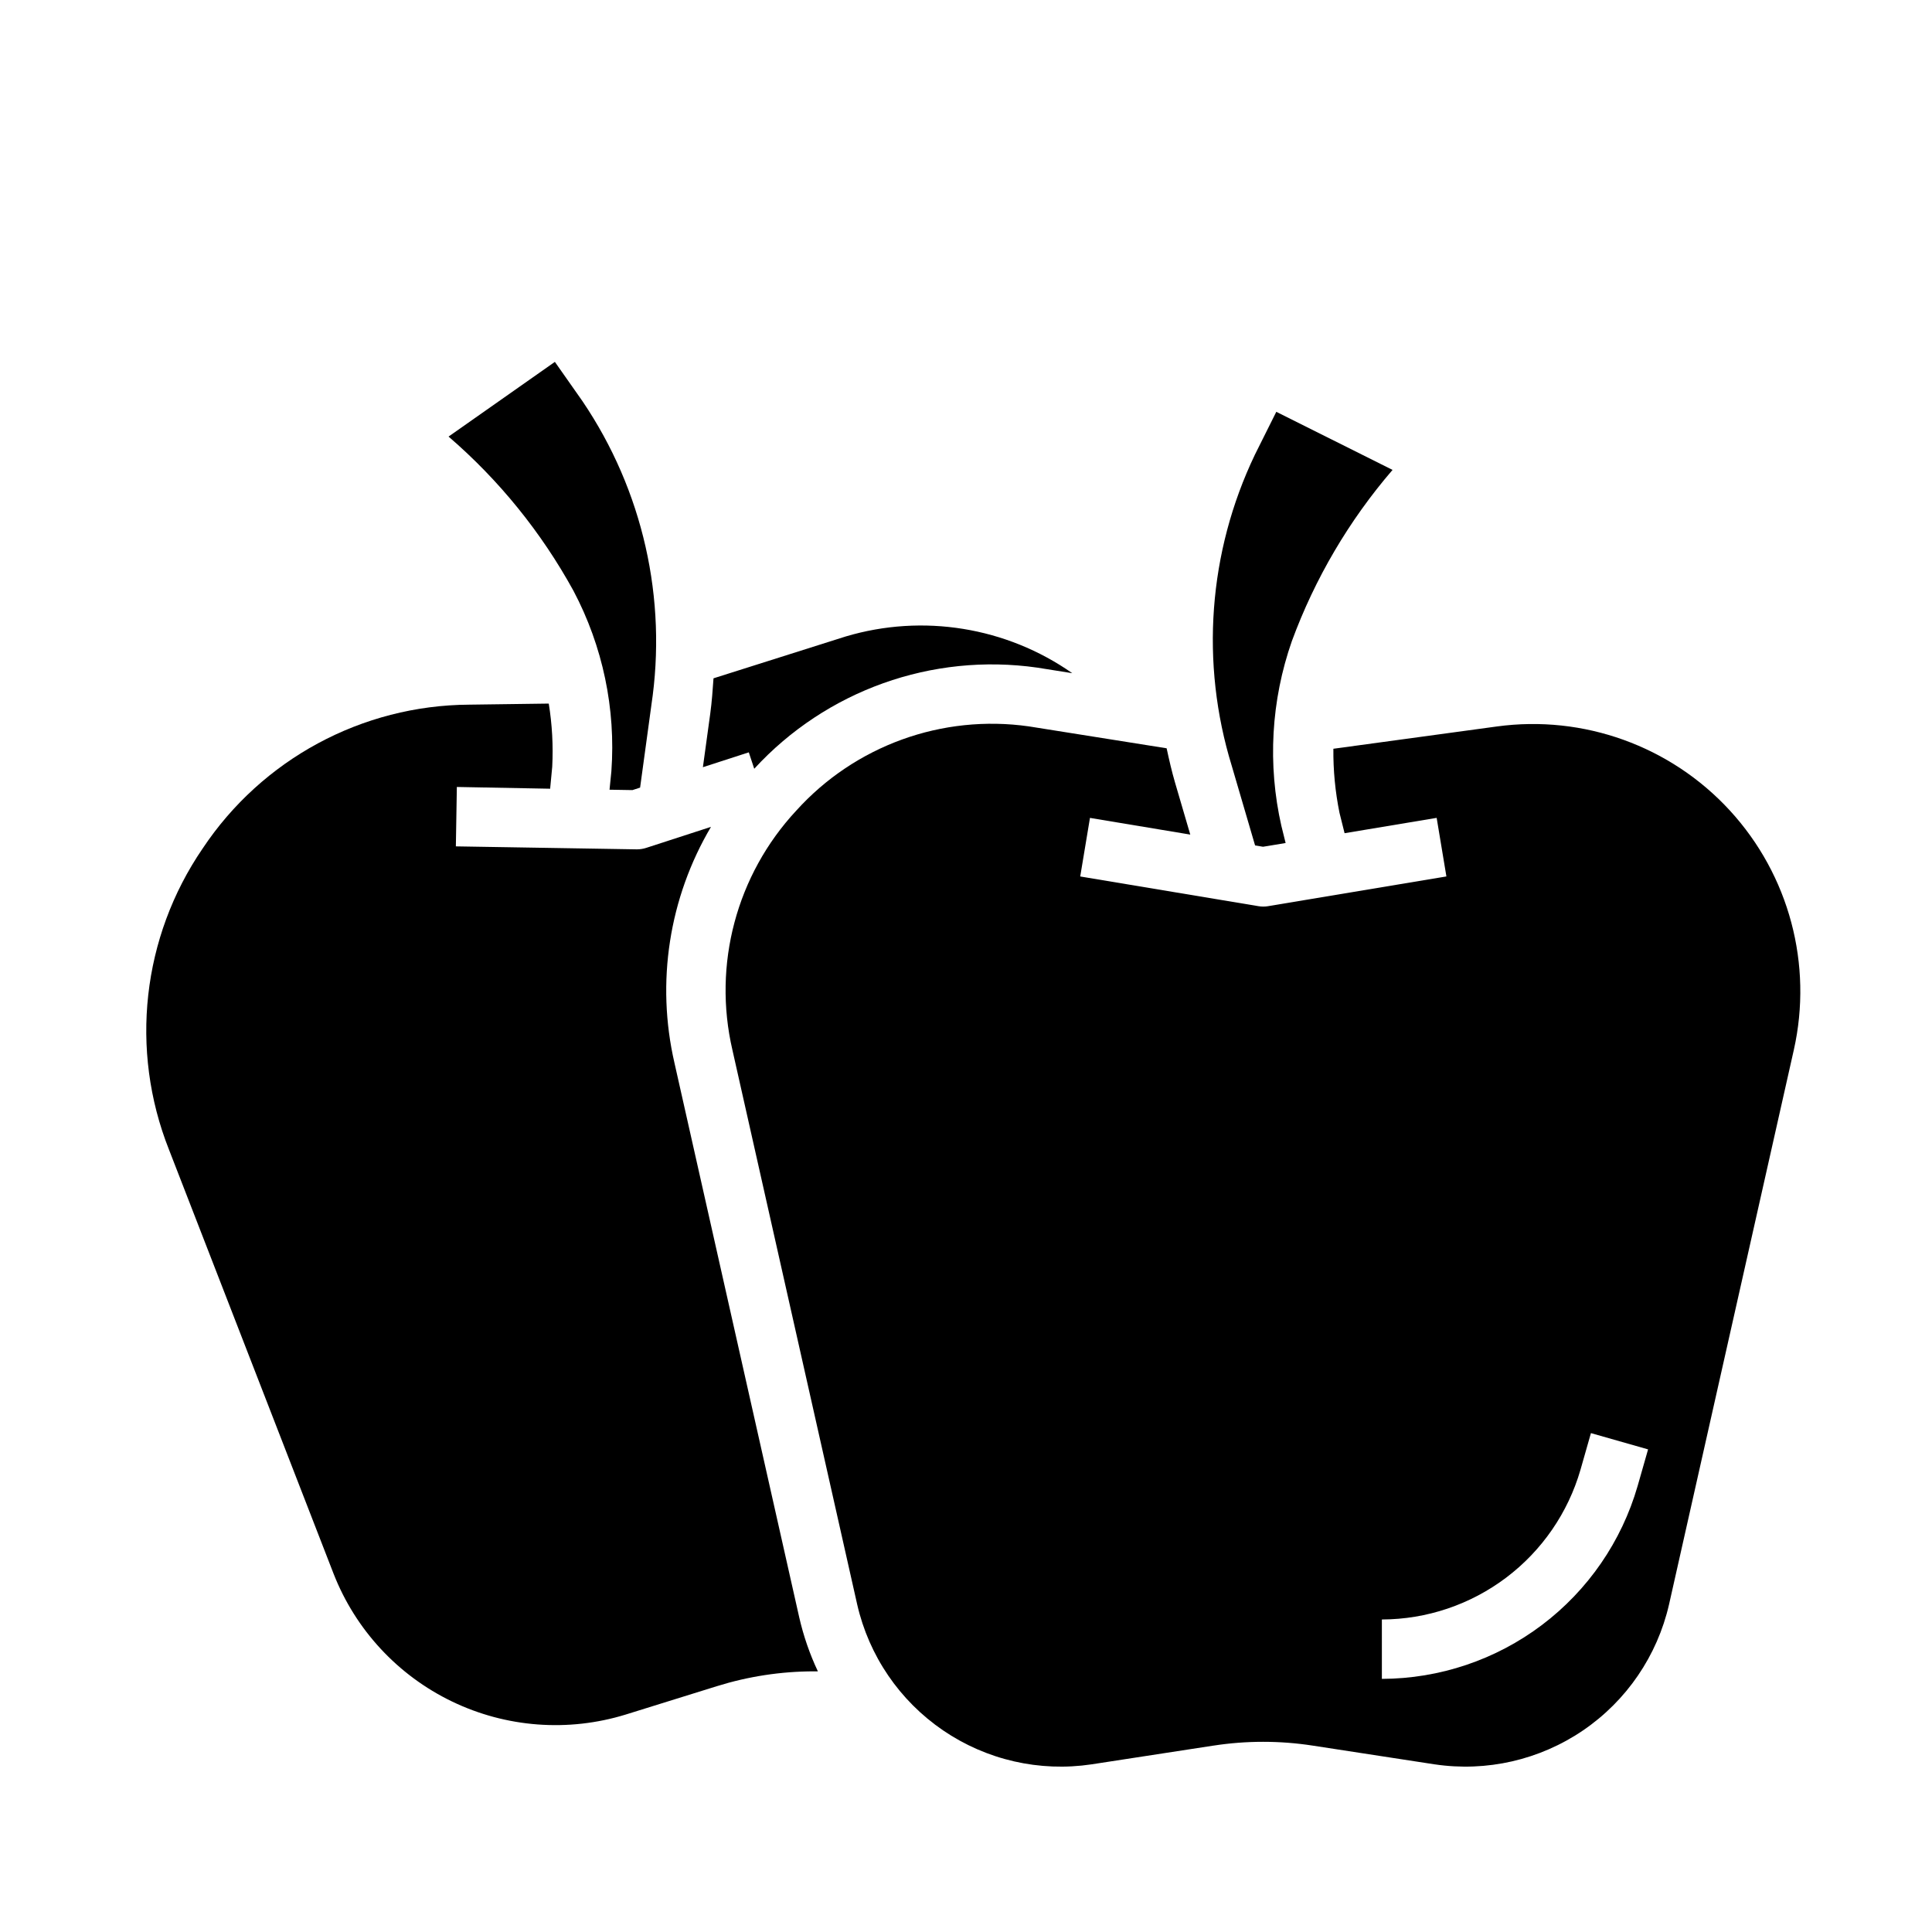 <?xml version="1.0" encoding="UTF-8"?>
<!-- Uploaded to: ICON Repo, www.iconrepo.com, Generator: ICON Repo Mixer Tools -->
<svg fill="#000000" width="800px" height="800px" version="1.1" viewBox="144 144 512 512" xmlns="http://www.w3.org/2000/svg">
 <g>
  <path d="m476.61 368.05 2.109 0.348 5.984-0.992-1.109-4.481h-0.004c-3.707-16.293-2.746-33.301 2.781-49.066 6.109-16.582 15.141-31.934 26.668-45.328l-30.805-15.398-5.707 11.43h0.004c-12.312 25.734-14.484 55.16-6.094 82.422z"/>
  <path d="m355.02 358.82c-15.836 17.023-22.18 40.801-16.918 63.449l33.062 146.93c3.109 13.594 11.238 25.512 22.758 33.367 11.523 7.856 25.586 11.07 39.375 9l32.273-4.961 0.004 0.004c8.723-1.348 17.605-1.348 26.332 0l32.273 4.961v-0.004c13.789 2.062 27.848-1.156 39.367-9.008 11.52-7.856 19.648-19.77 22.766-33.359l33.062-146.93c5.098-22.652-1.23-46.359-16.93-63.461-15.703-17.105-38.789-25.426-61.789-22.281l-43.297 5.902c-0.055 5.703 0.488 11.395 1.621 16.98l1.348 5.398 24.402-4.062 2.582 15.523-47.23 7.871v0.004c-0.855 0.148-1.73 0.148-2.582 0l-47.23-7.871 2.582-15.523 26.582 4.426-4.039-13.785c-0.883-3.016-1.574-6.055-2.227-9.086l-36.48-5.801c-22.988-3.277-46.102 5.086-61.668 22.316zm155.19 214.36c11.887-0.035 23.445-3.926 32.934-11.086 9.492-7.156 16.406-17.199 19.707-28.621l2.762-9.684 15.145 4.312-2.769 9.691c-4.25 14.707-13.152 27.637-25.371 36.855s-27.098 14.227-42.406 14.273z"/>
  <path d="m306.02 348.41-0.488 4.871 6.07 0.102 2.031-0.66 2.977-21.766h-0.004c4.269-28.215-2.242-57.004-18.238-80.633l-7.32-10.422-28.176 19.797c13.395 11.535 24.605 25.383 33.109 40.879 7.762 14.688 11.242 31.262 10.039 47.832z"/>
  <path d="m343.88 347.73c19.059-20.75 47.117-30.777 75.012-26.801l9.266 1.473v-0.004c-17.477-12.23-39.586-15.812-60.031-9.727l-35.039 11.09c-0.219 3.102-0.434 6.203-0.859 9.328l-1.953 14.227 12.164-3.938z"/>
  <path d="m197.69 368.88c-16.043 23.461-19.383 53.355-8.91 79.777l43.625 112.4c5.812 14.844 17.023 26.938 31.383 33.855 14.355 6.922 30.801 8.156 46.031 3.461l24.145-7.512c8.324-2.598 16.996-3.926 25.719-3.938h1.062c-2.16-4.582-3.816-9.387-4.945-14.324l-33.062-146.92v-0.004c-4.918-21.32-1.453-43.715 9.684-62.551l-17.176 5.574c-0.785 0.254-1.602 0.383-2.426 0.387h-0.133l-47.879-0.789 0.262-15.742 24.723 0.465 0.551-5.816v-0.004c0.289-5.598-0.02-11.211-0.918-16.742l-21.082 0.285c-28.43 0.172-54.91 14.465-70.652 38.137z"/>
 </g>
</svg>
